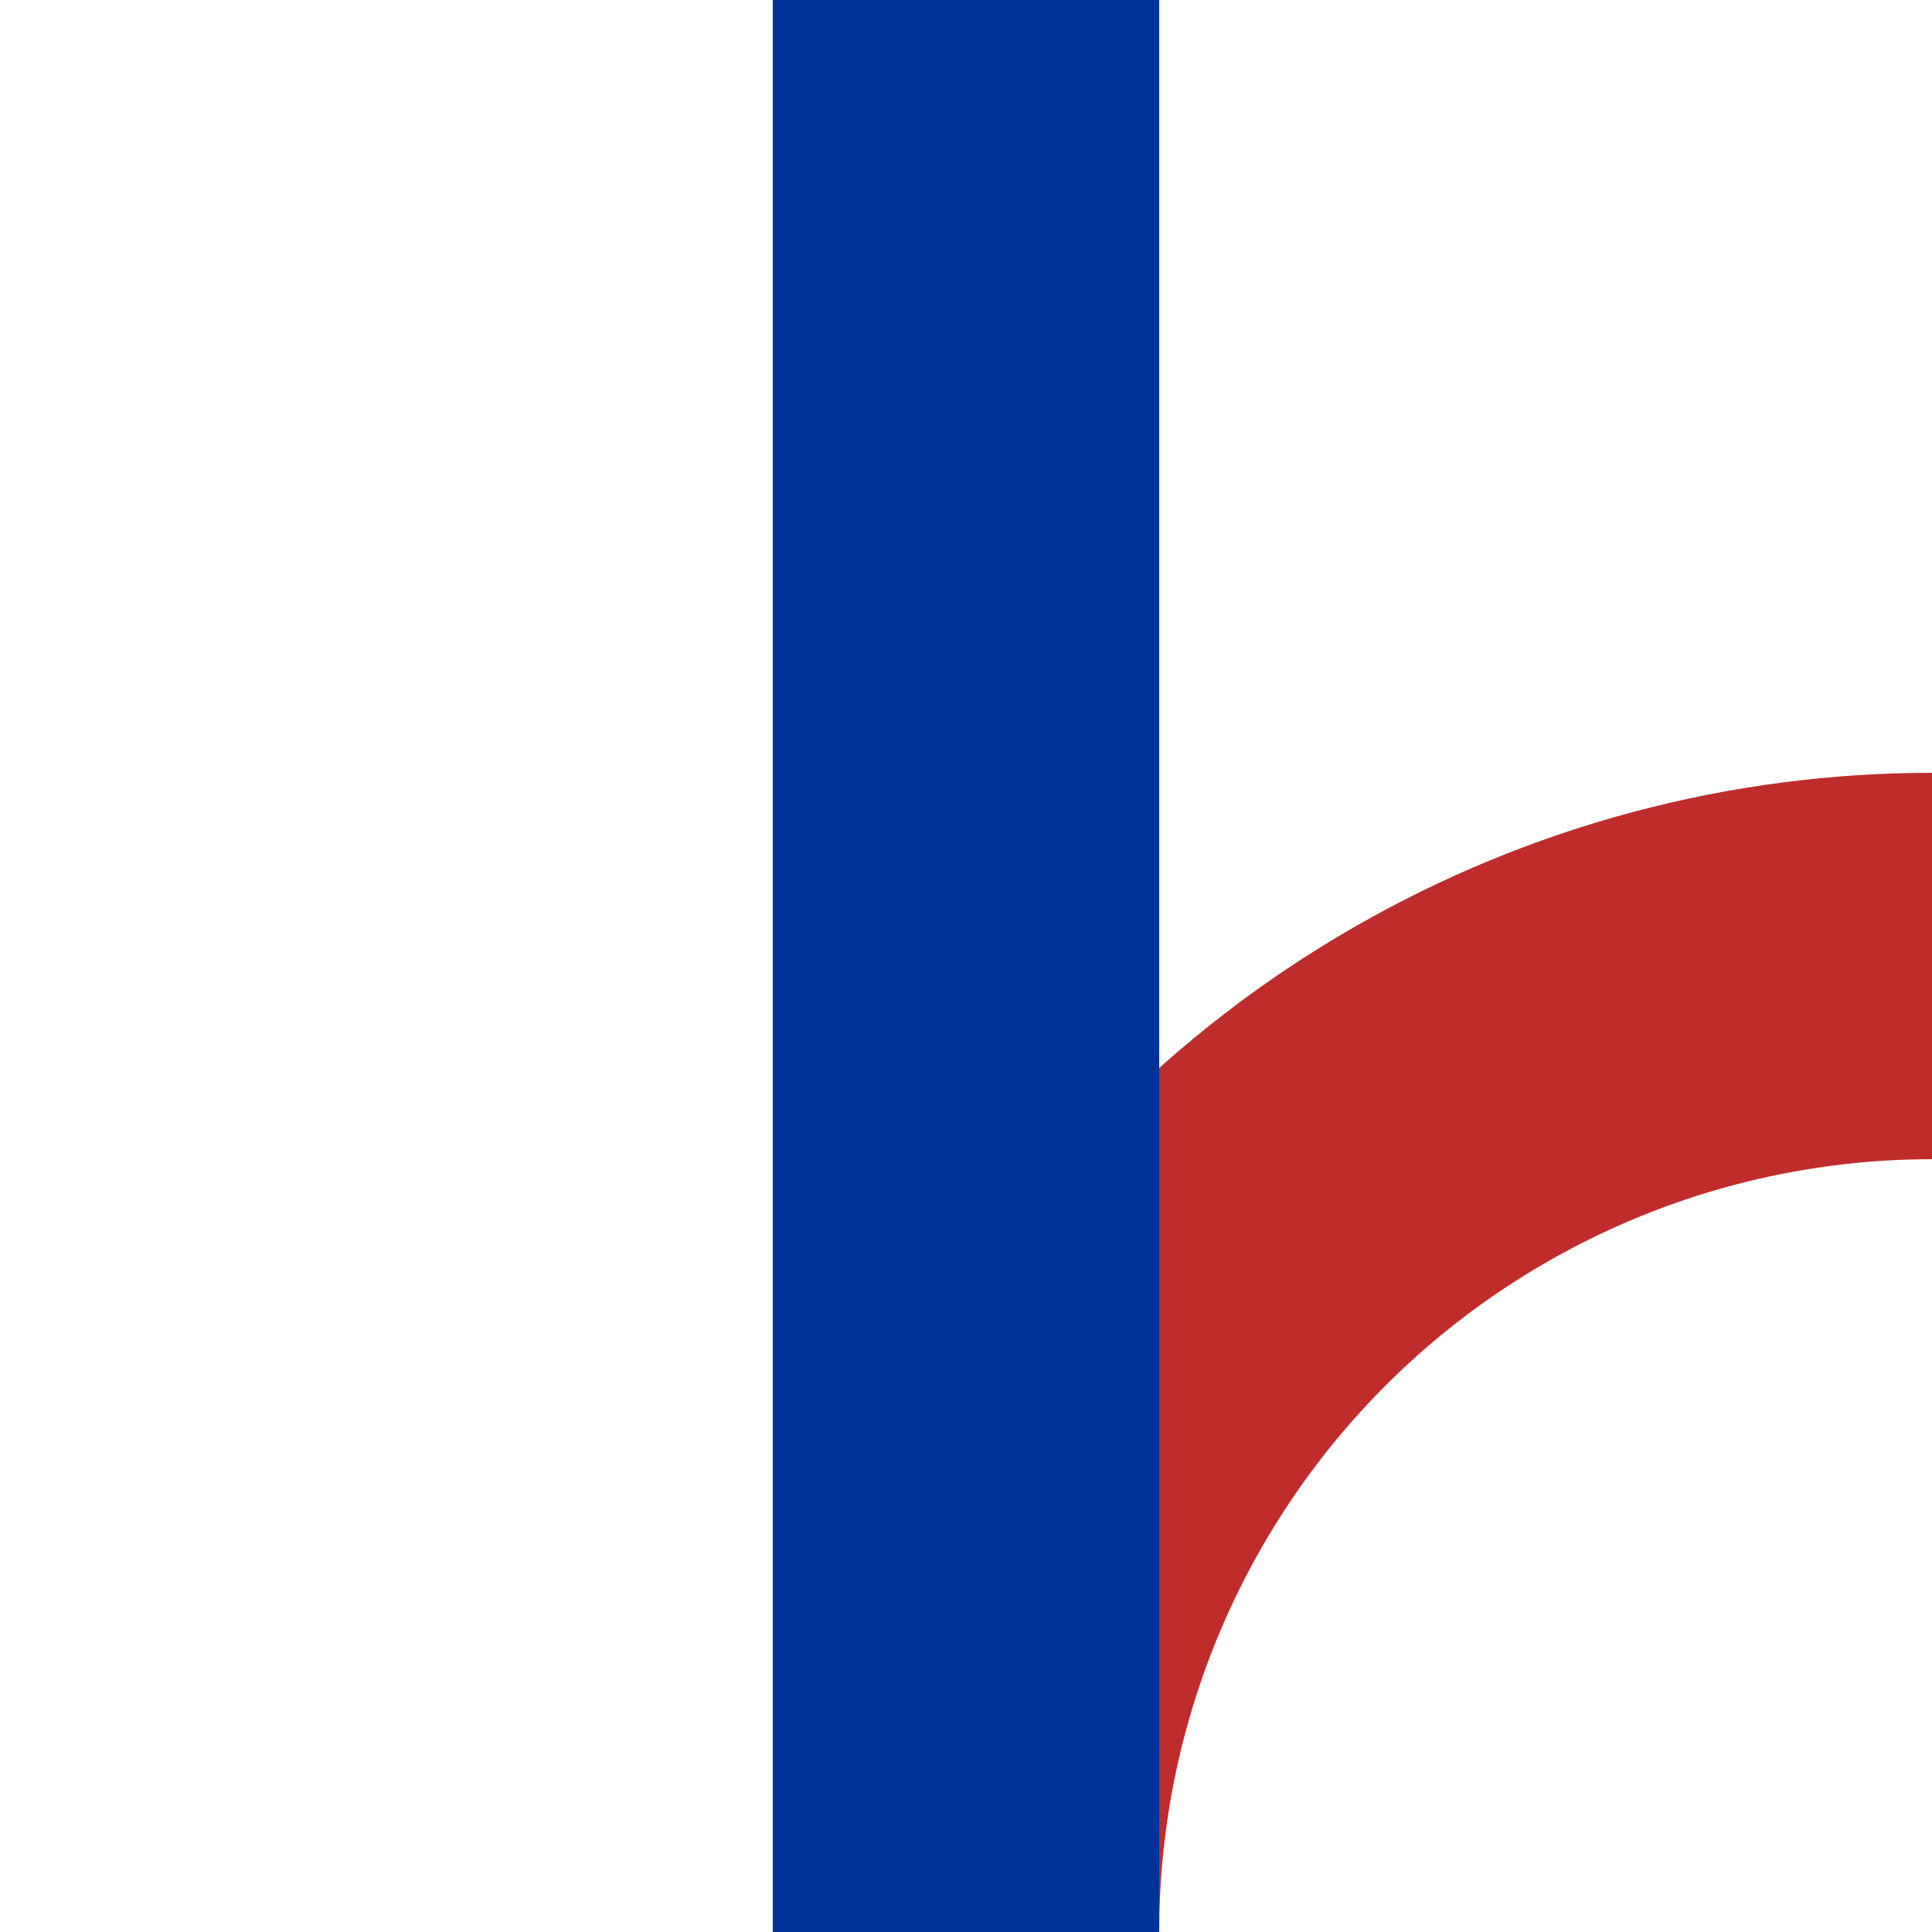 <?xml version="1.0" encoding="UTF-8"?>
<svg xmlns="http://www.w3.org/2000/svg" width="500" height="500">
 <title>umABZg+l</title>
 <g stroke-width="100" fill="none">
  <circle stroke="#BE2D2C" cx="500" cy="500" r="250"/>
  <path stroke="#003399" d="M 250,0 V 500"/>
 </g>
</svg>